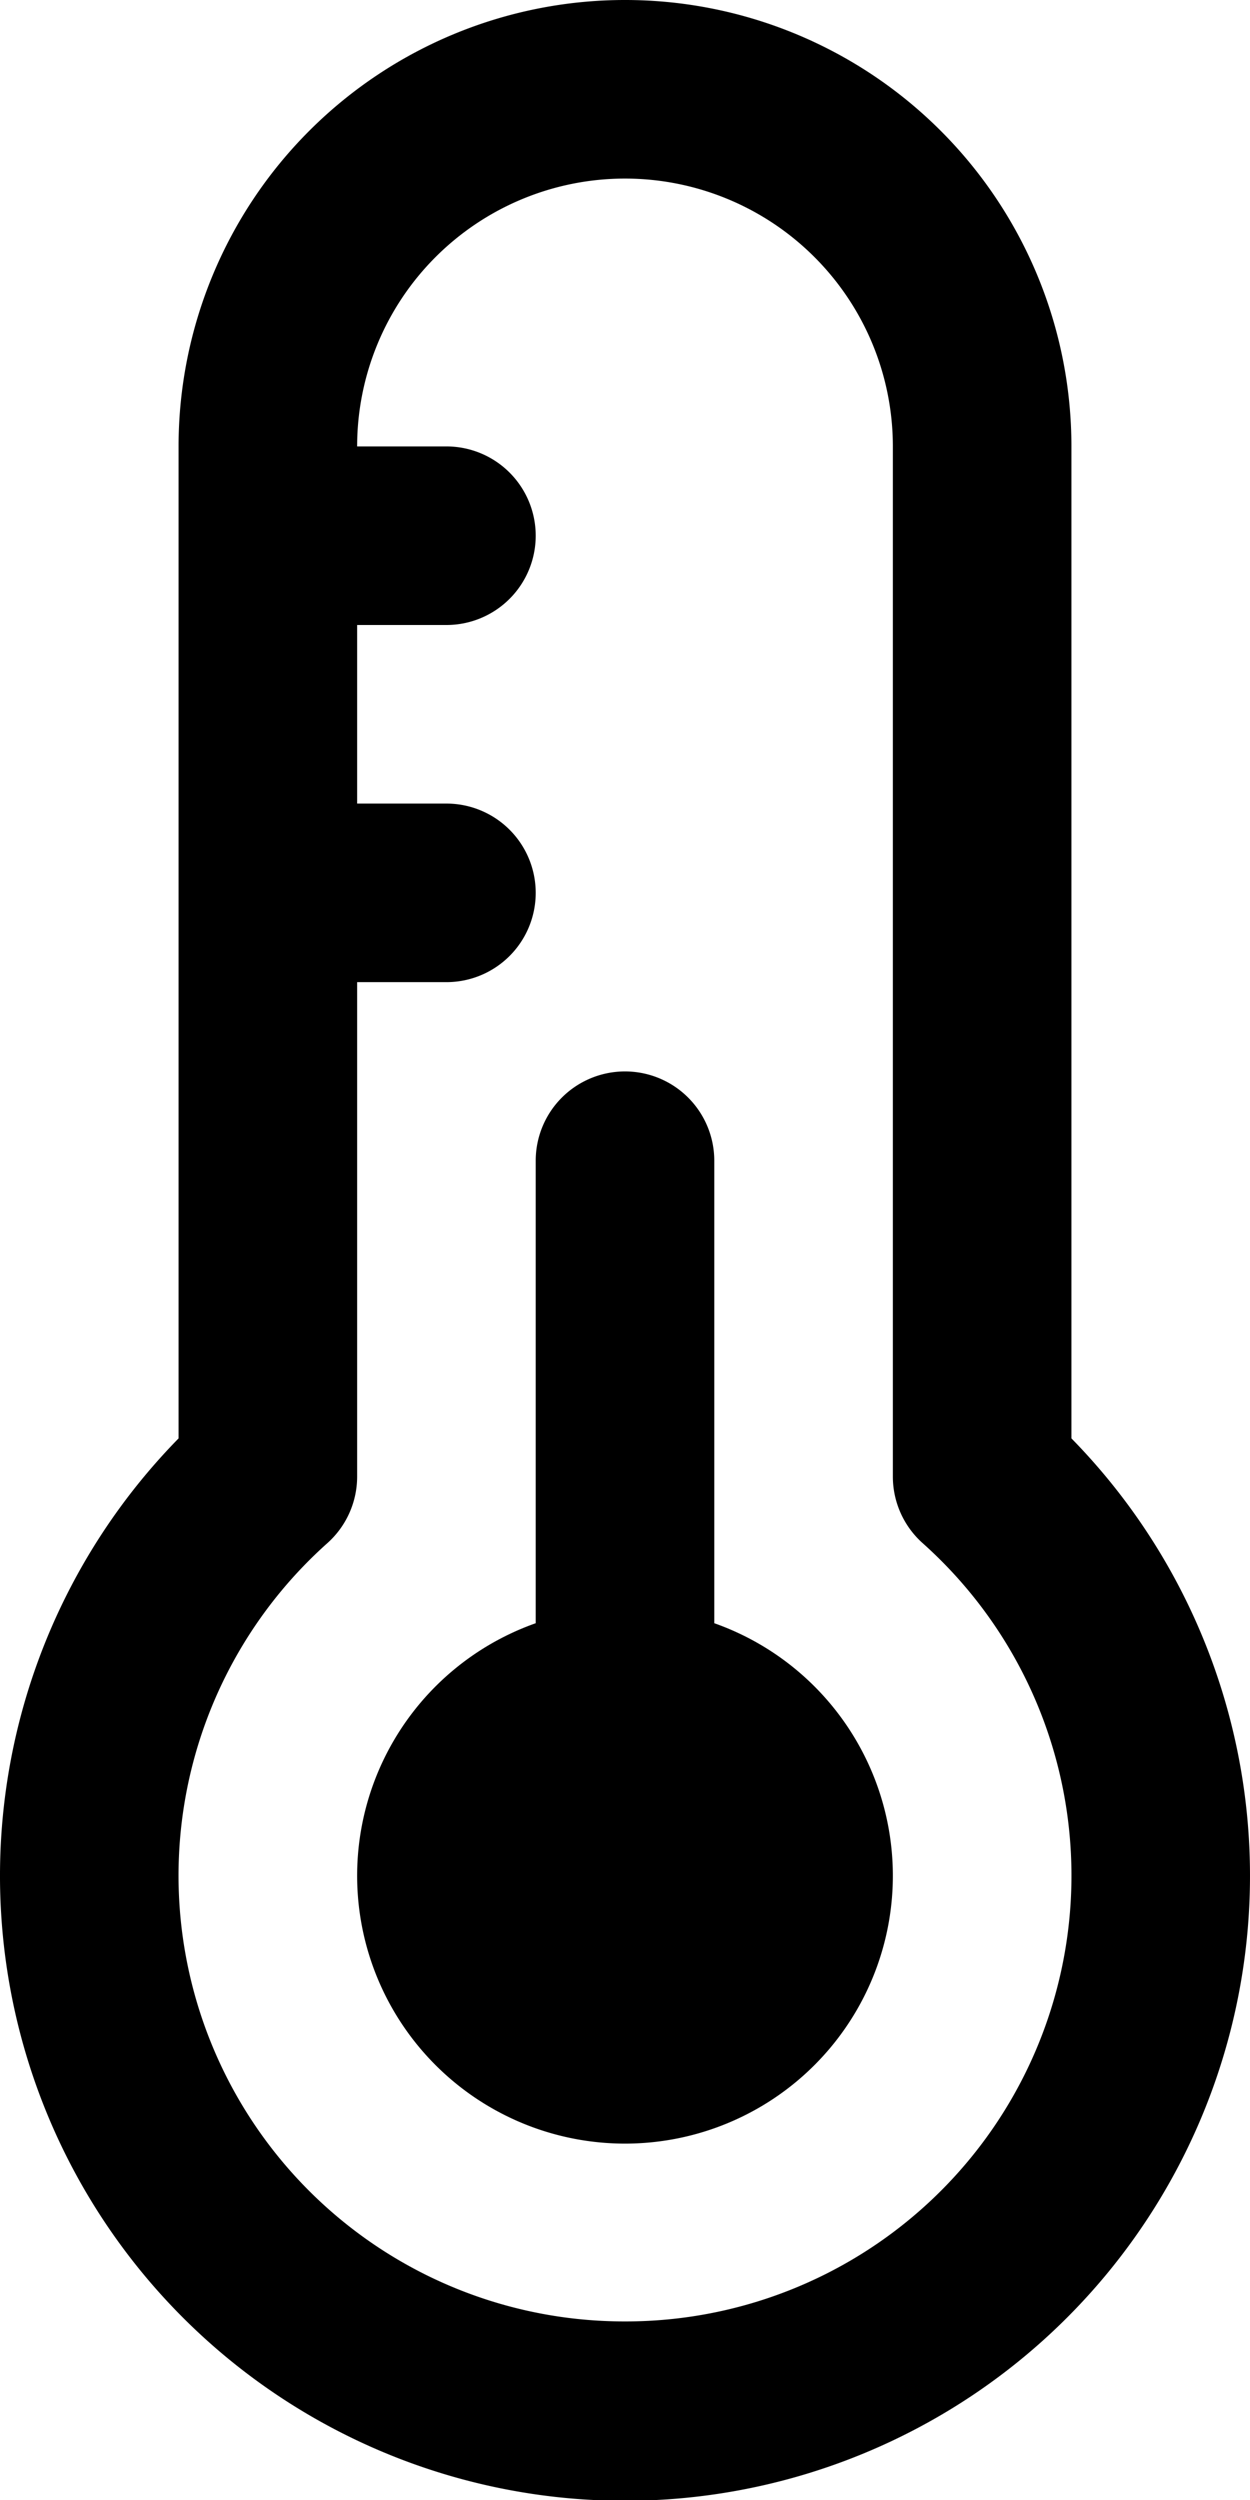 <svg viewBox="0 0 14 28" height="28" width="14" xmlns="http://www.w3.org/2000/svg">
  <g transform="translate(-9 -2)" id="Temperatur">
    <path d="M17,20.18V15a1,1,0,0,0-2,0v5.18a3,3,0,1,0,2,0Z" data-name="Pfad 3080" id="Pfad_3080"></path>
    <path d="M21,18.11V7A5,5,0,0,0,11,7V18.11a7,7,0,1,0,10,0ZM16,28a4.993,4.993,0,0,1-3.33-8.72,1,1,0,0,0,.33-.74V13h1a1,1,0,0,0,0-2H13V9h1a1,1,0,0,0,0-2H13a3,3,0,0,1,6,0V18.54a1,1,0,0,0,.33.74A4.993,4.993,0,0,1,16,28Z" data-name="Pfad 3081" id="Pfad_3081"></path>
  </g>
</svg>
